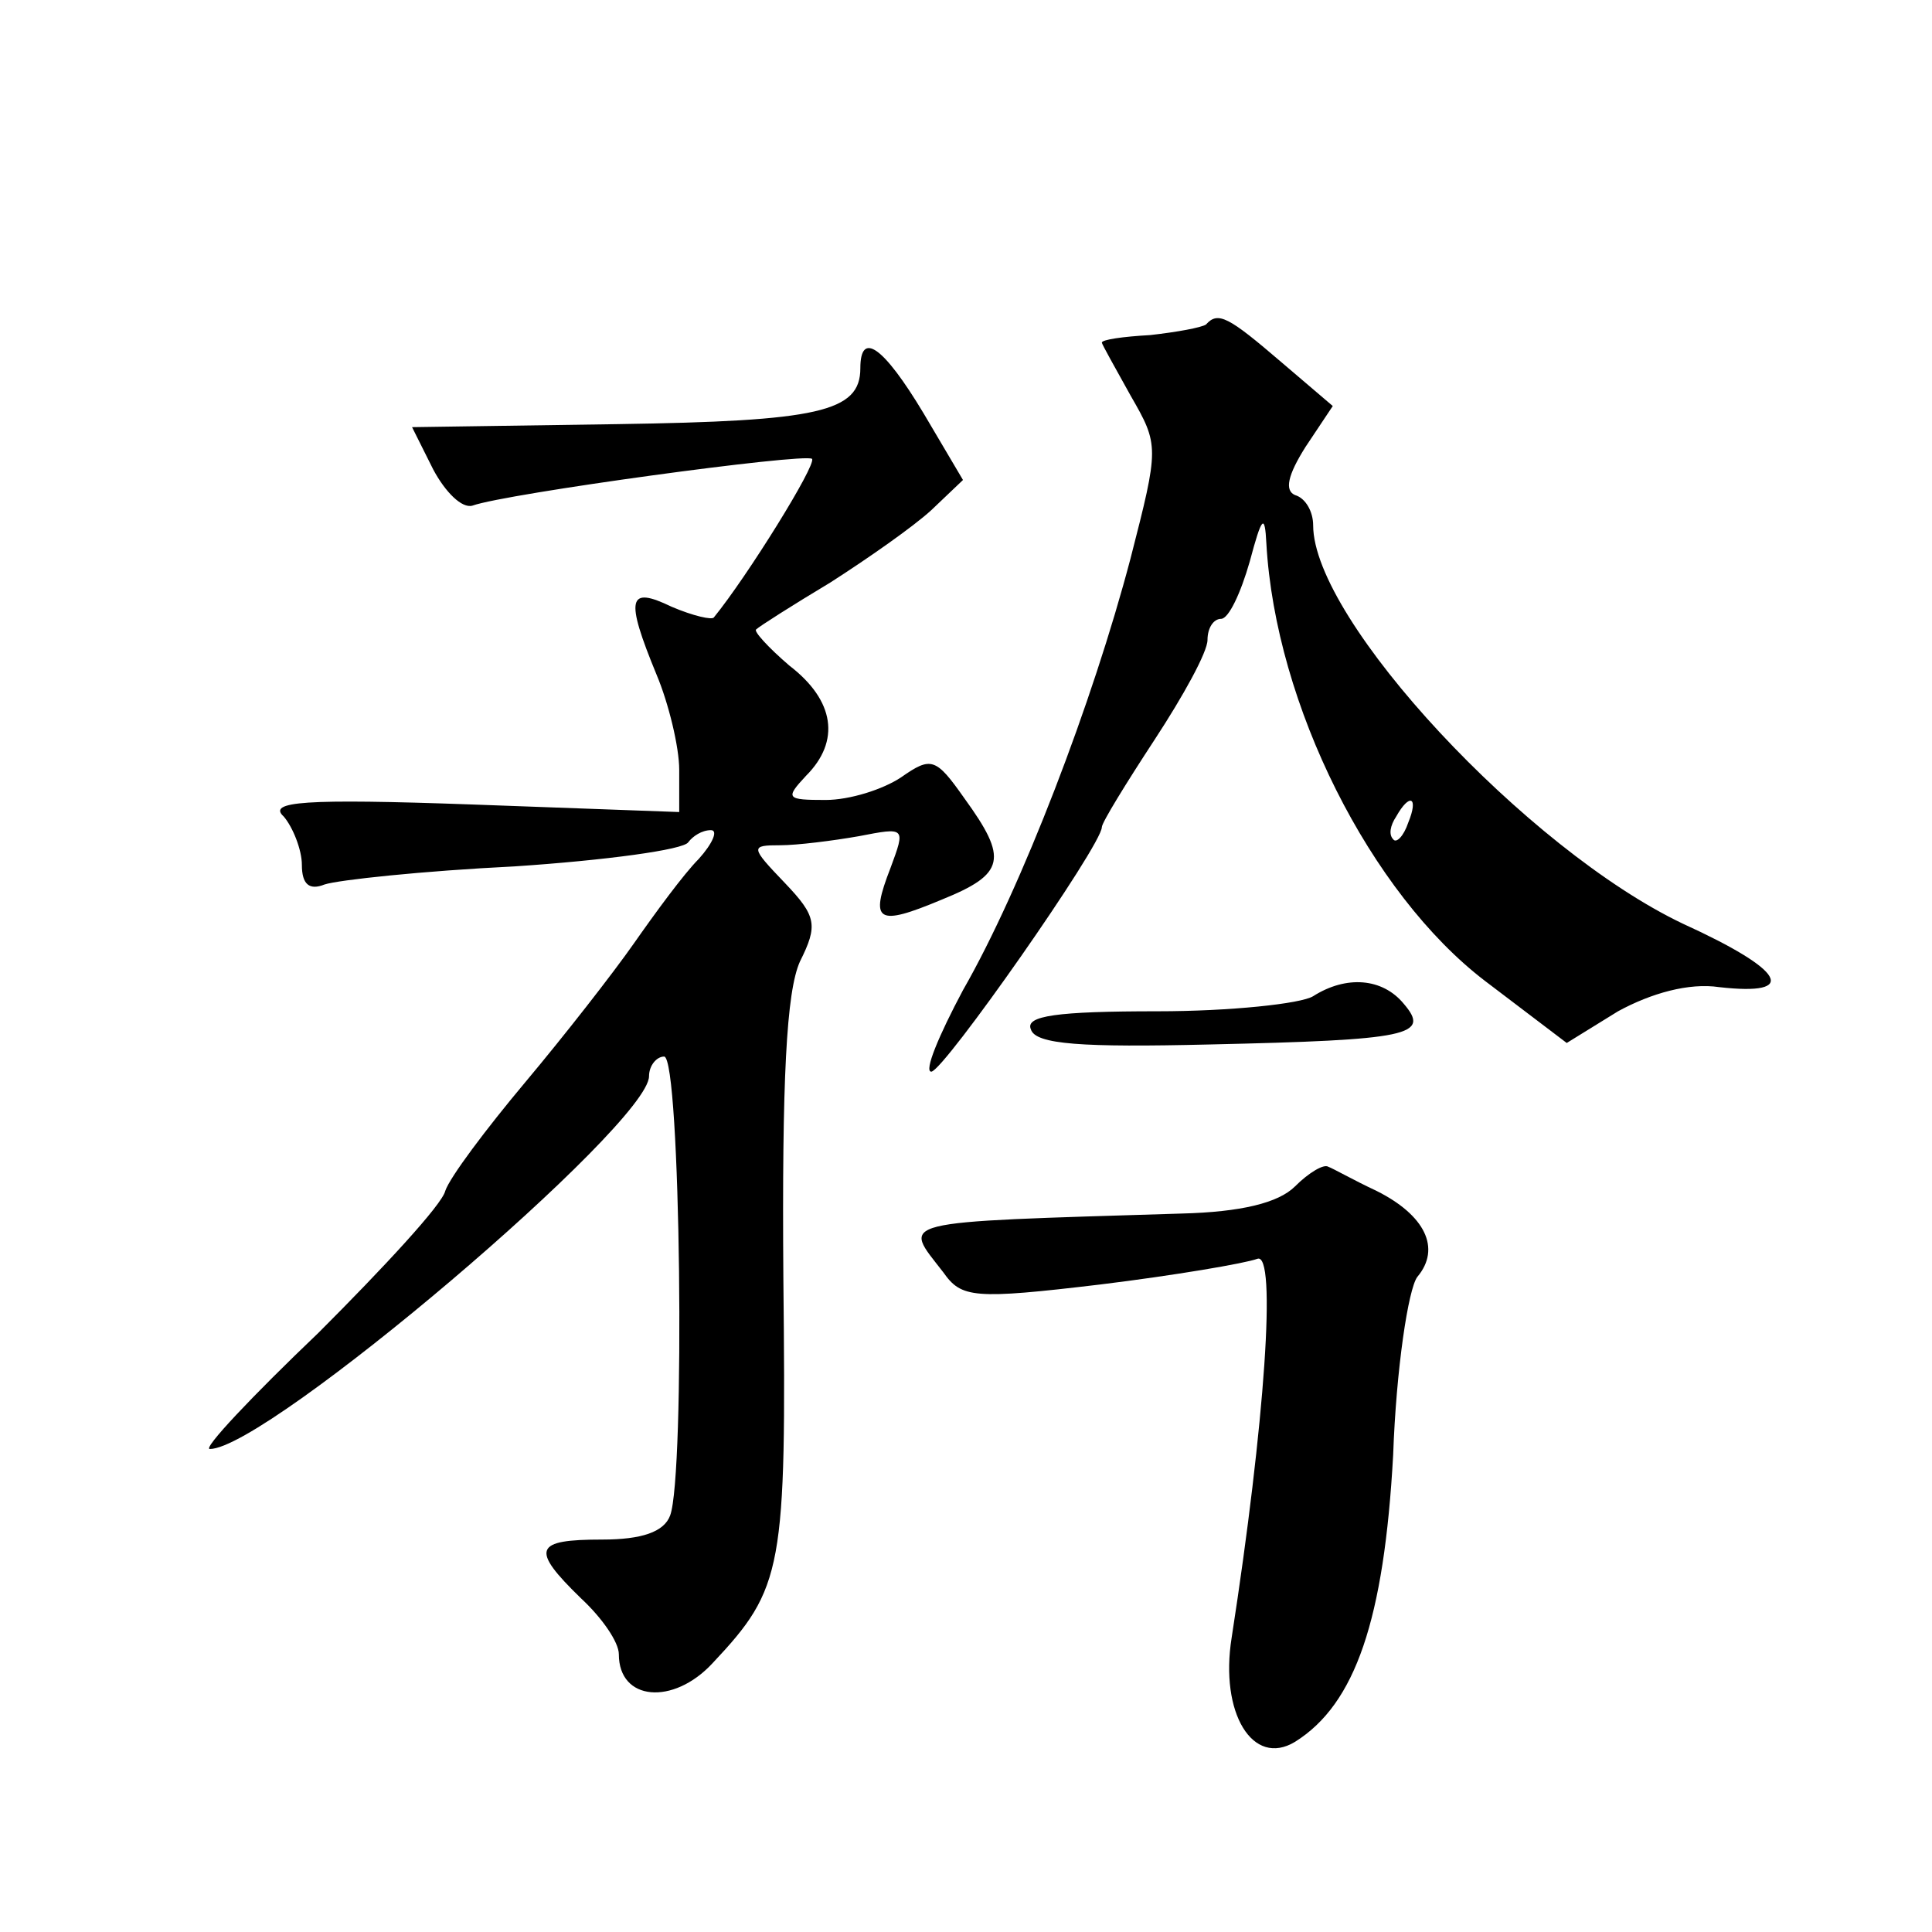 <?xml version="1.0" standalone="no"?>
<!DOCTYPE svg PUBLIC "-//W3C//DTD SVG 20010904//EN"
 "http://www.w3.org/TR/2001/REC-SVG-20010904/DTD/svg10.dtd">
<svg version="1.0" xmlns="http://www.w3.org/2000/svg"
 width="128pt" height="128pt" viewBox="0 0 128 128"
 preserveAspectRatio="xMidYMid meet">
<g transform="translate(0,128) scale(0.1,-0.1)"
fill="#0" stroke="none">
<path d="M799 1065 c-3 -2 -19 -5 -37 -7 -18 -1 -32 -3 -32 -5 0 -1 9 -17 19 -35
19 -33 19 -34 0 -108 -25 -95 -72 -218 -111 -286 -16 -30 -26 -54 -21 -54 8 0 113
150 113 162 0 3 16 29 35 58 19 29 35 58 35 66 0 8 4 14 9 14 5 0 13 17 19 38 8
30 10 32 11 12 6 -107 69 -232 145 -290 l54 -41 34 21 c22 12 47 19 67 16 53 -6
44 11 -24 42 -103 49 -245 201 -245 264 0 9 -5 18 -12 20 -7 3 -5 13 7 32 l18 27
-34 29 c-35 30 -42 34 -50 25z m134 -330 c-3 -9 -8 -14 -10 -11 -3 3 -2 9 2 15
9 16 15 13 8 -4z M570 1036 c0 -29 -28 -35 -161 -37 l-136 -2 14 -28 c8 -15 19
-26 26 -24 22 8 220 35 225 31 3 -4 -43 -78 -65 -105 -1 -2 -14 1 -28 7 -29 14
-31 6 -10 -45 8 -19 15 -48 15 -63 l0 -28 -137 5 c-112 4 -136 2 -125 -8 6 -7 12
-22 12 -32 0 -13 5 -17 15 -13 9 3 65 9 126 12 60 4 112 11 115 16 3 4 9 8 15 8
5 0 1 -9 -8 -19 -10 -10 -29 -36 -43 -56 -14 -20 -46 -61 -72 -92 -26 -31 -50 -63
-53 -72 -2 -9 -41 -51 -84 -94 -44 -42 -77 -77 -72 -77 38 0 291 215 291 247 0
7 5 13 10 13 11 0 14 -277 4 -304 -4 -11 -19 -16 -45 -16 -45 0 -48 -6 -14 -39
14 -13 25 -29 25 -37 0 -31 36 -34 62 -6 47 50 49 62 47 255 -1 132 2 190 11 210
12 24 11 30 -10 52 -23 24 -23 25 -3 25 11 0 35 3 52 6 31 6 31 6 21 -21 -14 -36
-9 -39 34 -21 42 17 44 27 15 67 -19 27 -22 28 -42 14 -12 -8 -34 -15 -50 -15 -26
0 -27 1 -13 16 23 23 19 50 -11 73 -14 12 -24 23 -22 24 2 2 24 16 49 31 25 16
55 37 67 48 l21 20 -26 44 c-27 45 -42 55 -42 30z M870 620 c-8 -5 -55 -10 -103
-10 -67 0 -88 -3 -84 -12 3 -10 34 -12 118 -10 133 3 147 6 129 27 -14 17 -38 19
-60 5z M858 494 c-11 -11 -36 -17 -75 -18 -194 -6 -185 -4 -158 -39 12 -17 20 -18
104 -8 49 6 96 14 104 17 13 5 5 -109 -17 -251 -8 -50 14 -86 42 -69 40 25 59 81
65 190 2 57 10 110 16 118 16 19 5 41 -27 57 -15 7 -29 15 -32 16 -3 2 -13 -4 -22
-13z"/>
</g>
</svg>
